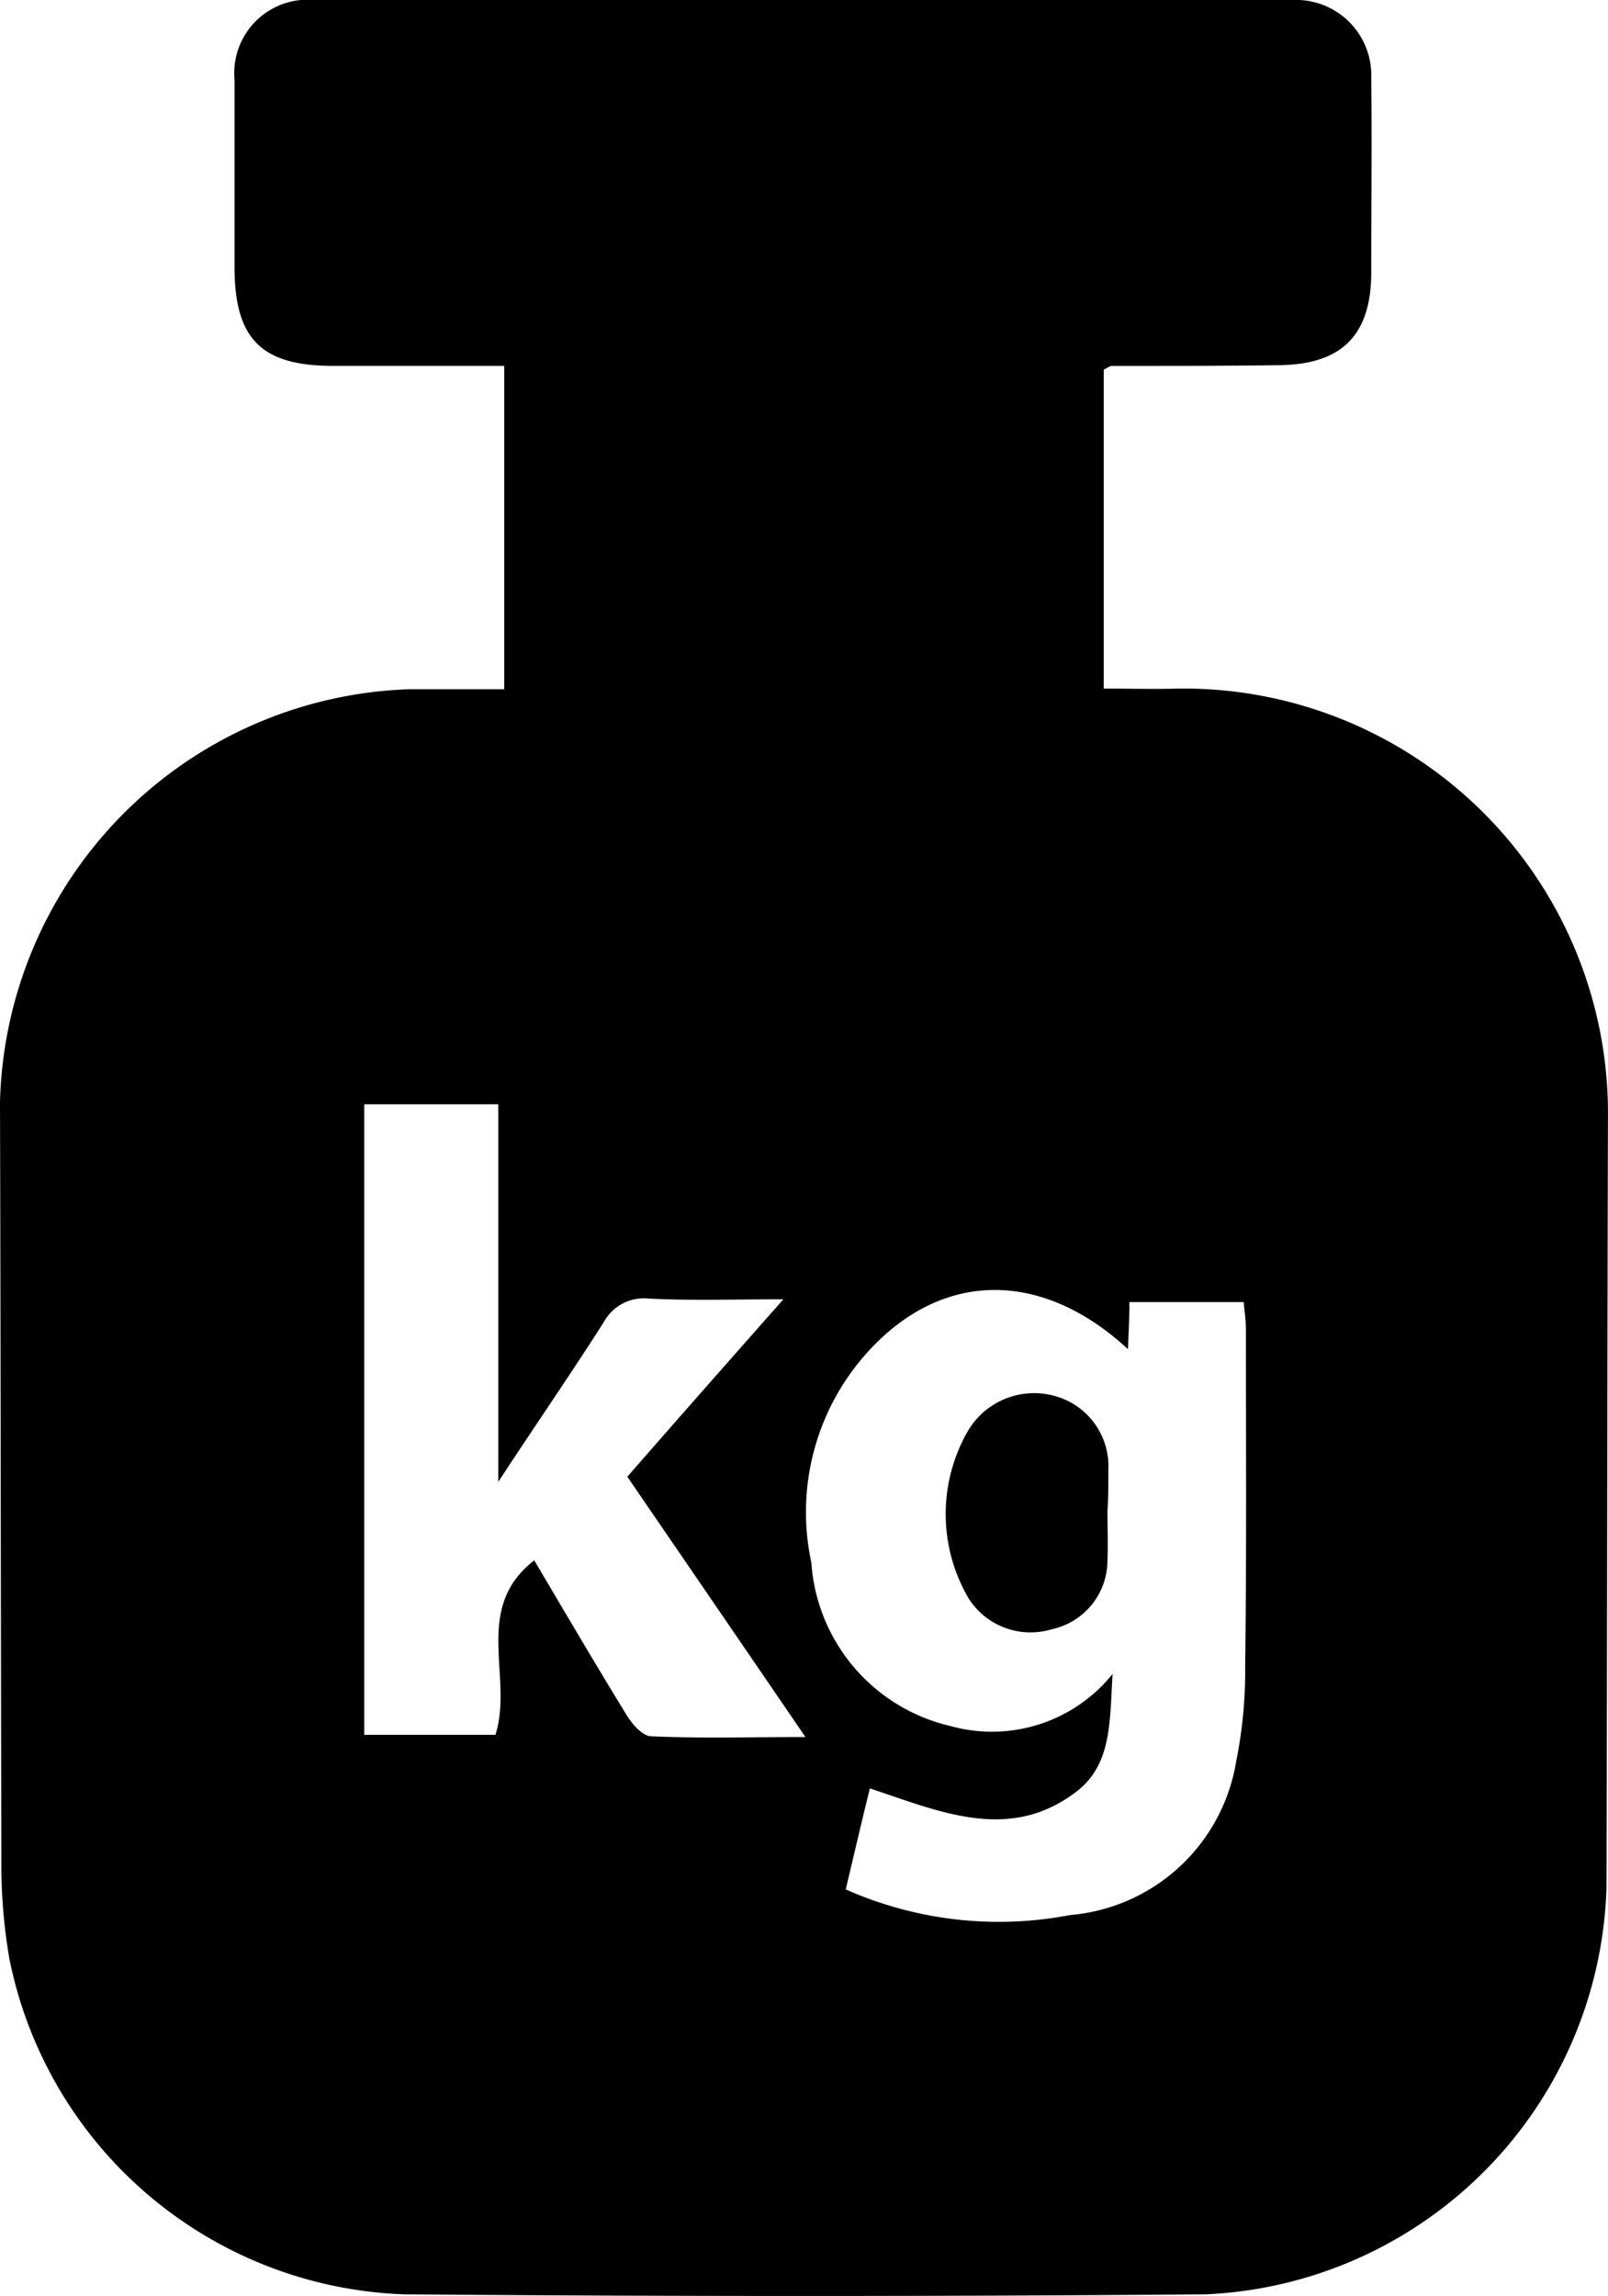 <svg xmlns="http://www.w3.org/2000/svg" viewBox="-381.988 1029.459 35.034 50">
  <g id="Group_208" data-name="Group 208" transform="translate(-382.088 1029.459)">
    <path id="Path_307" data-name="Path 307" d="M11.086,15.01V7.968H7.365C5.8,7.968,5.21,7.393,5.21,5.812V1.741A1.6,1.6,0,0,1,6.95,0H28.267a1.64,1.64,0,0,1,1.709,1.693c.016,1.405,0,2.826,0,4.232,0,1.389-.655,2.028-2.06,2.028-1.2.016-2.4.016-3.593.016-.048,0-.1.048-.176.08v6.946c.543,0,1.086.016,1.645,0a9.249,9.249,0,0,1,9.341,9.341c-.016,5.589-.016,11.178-.032,16.766a9.141,9.141,0,0,1-8.719,8.862q-8.743.072-17.485,0a9.1,9.1,0,0,1-8.591-7.3,11.969,11.969,0,0,1-.176-2.14C.116,35.018.116,29.509.1,24a9.231,9.231,0,0,1,8.91-8.99ZM24.675,29.381c-1.709-1.581-3.689-1.725-5.269-.335a5.192,5.192,0,0,0-1.629,4.982,3.929,3.929,0,0,0,3.034,3.561,3.373,3.373,0,0,0,3.529-1.134c-.064,1.054-.016,1.98-.8,2.571-1.453,1.1-2.954.431-4.487-.08-.192.766-.351,1.469-.527,2.2a8.224,8.224,0,0,0,4.886.559,4.009,4.009,0,0,0,3.625-3.369,9.9,9.9,0,0,0,.192-2.06c.032-2.443.016-4.886.016-7.329,0-.208-.032-.4-.048-.591H24.707C24.707,28.695,24.691,29,24.675,29.381ZM8.036,24.048V37.78h2.858c.4-1.261-.511-2.747.846-3.8.671,1.134,1.325,2.251,2.012,3.369.128.208.351.463.543.463,1.07.048,2.14.016,3.353.016-1.341-1.964-2.6-3.8-3.88-5.669,1.1-1.261,2.2-2.507,3.4-3.864-1.1,0-2.012.032-2.938-.016a.994.994,0,0,0-.974.511c-.7,1.1-1.453,2.188-2.3,3.481V24.048Z"/>
    <path id="Path_308" data-name="Path 308" d="M132.639,192.48c0,.367.016.75,0,1.118a1.534,1.534,0,0,1-1.214,1.485,1.6,1.6,0,0,1-1.8-.655,3.626,3.626,0,0,1-.048-3.625,1.675,1.675,0,0,1,1.916-.8,1.586,1.586,0,0,1,1.166,1.613c0,.271,0,.575-.016.862Z" transform="translate(-108.411 -159.602)"/>
  </g>
</svg>

